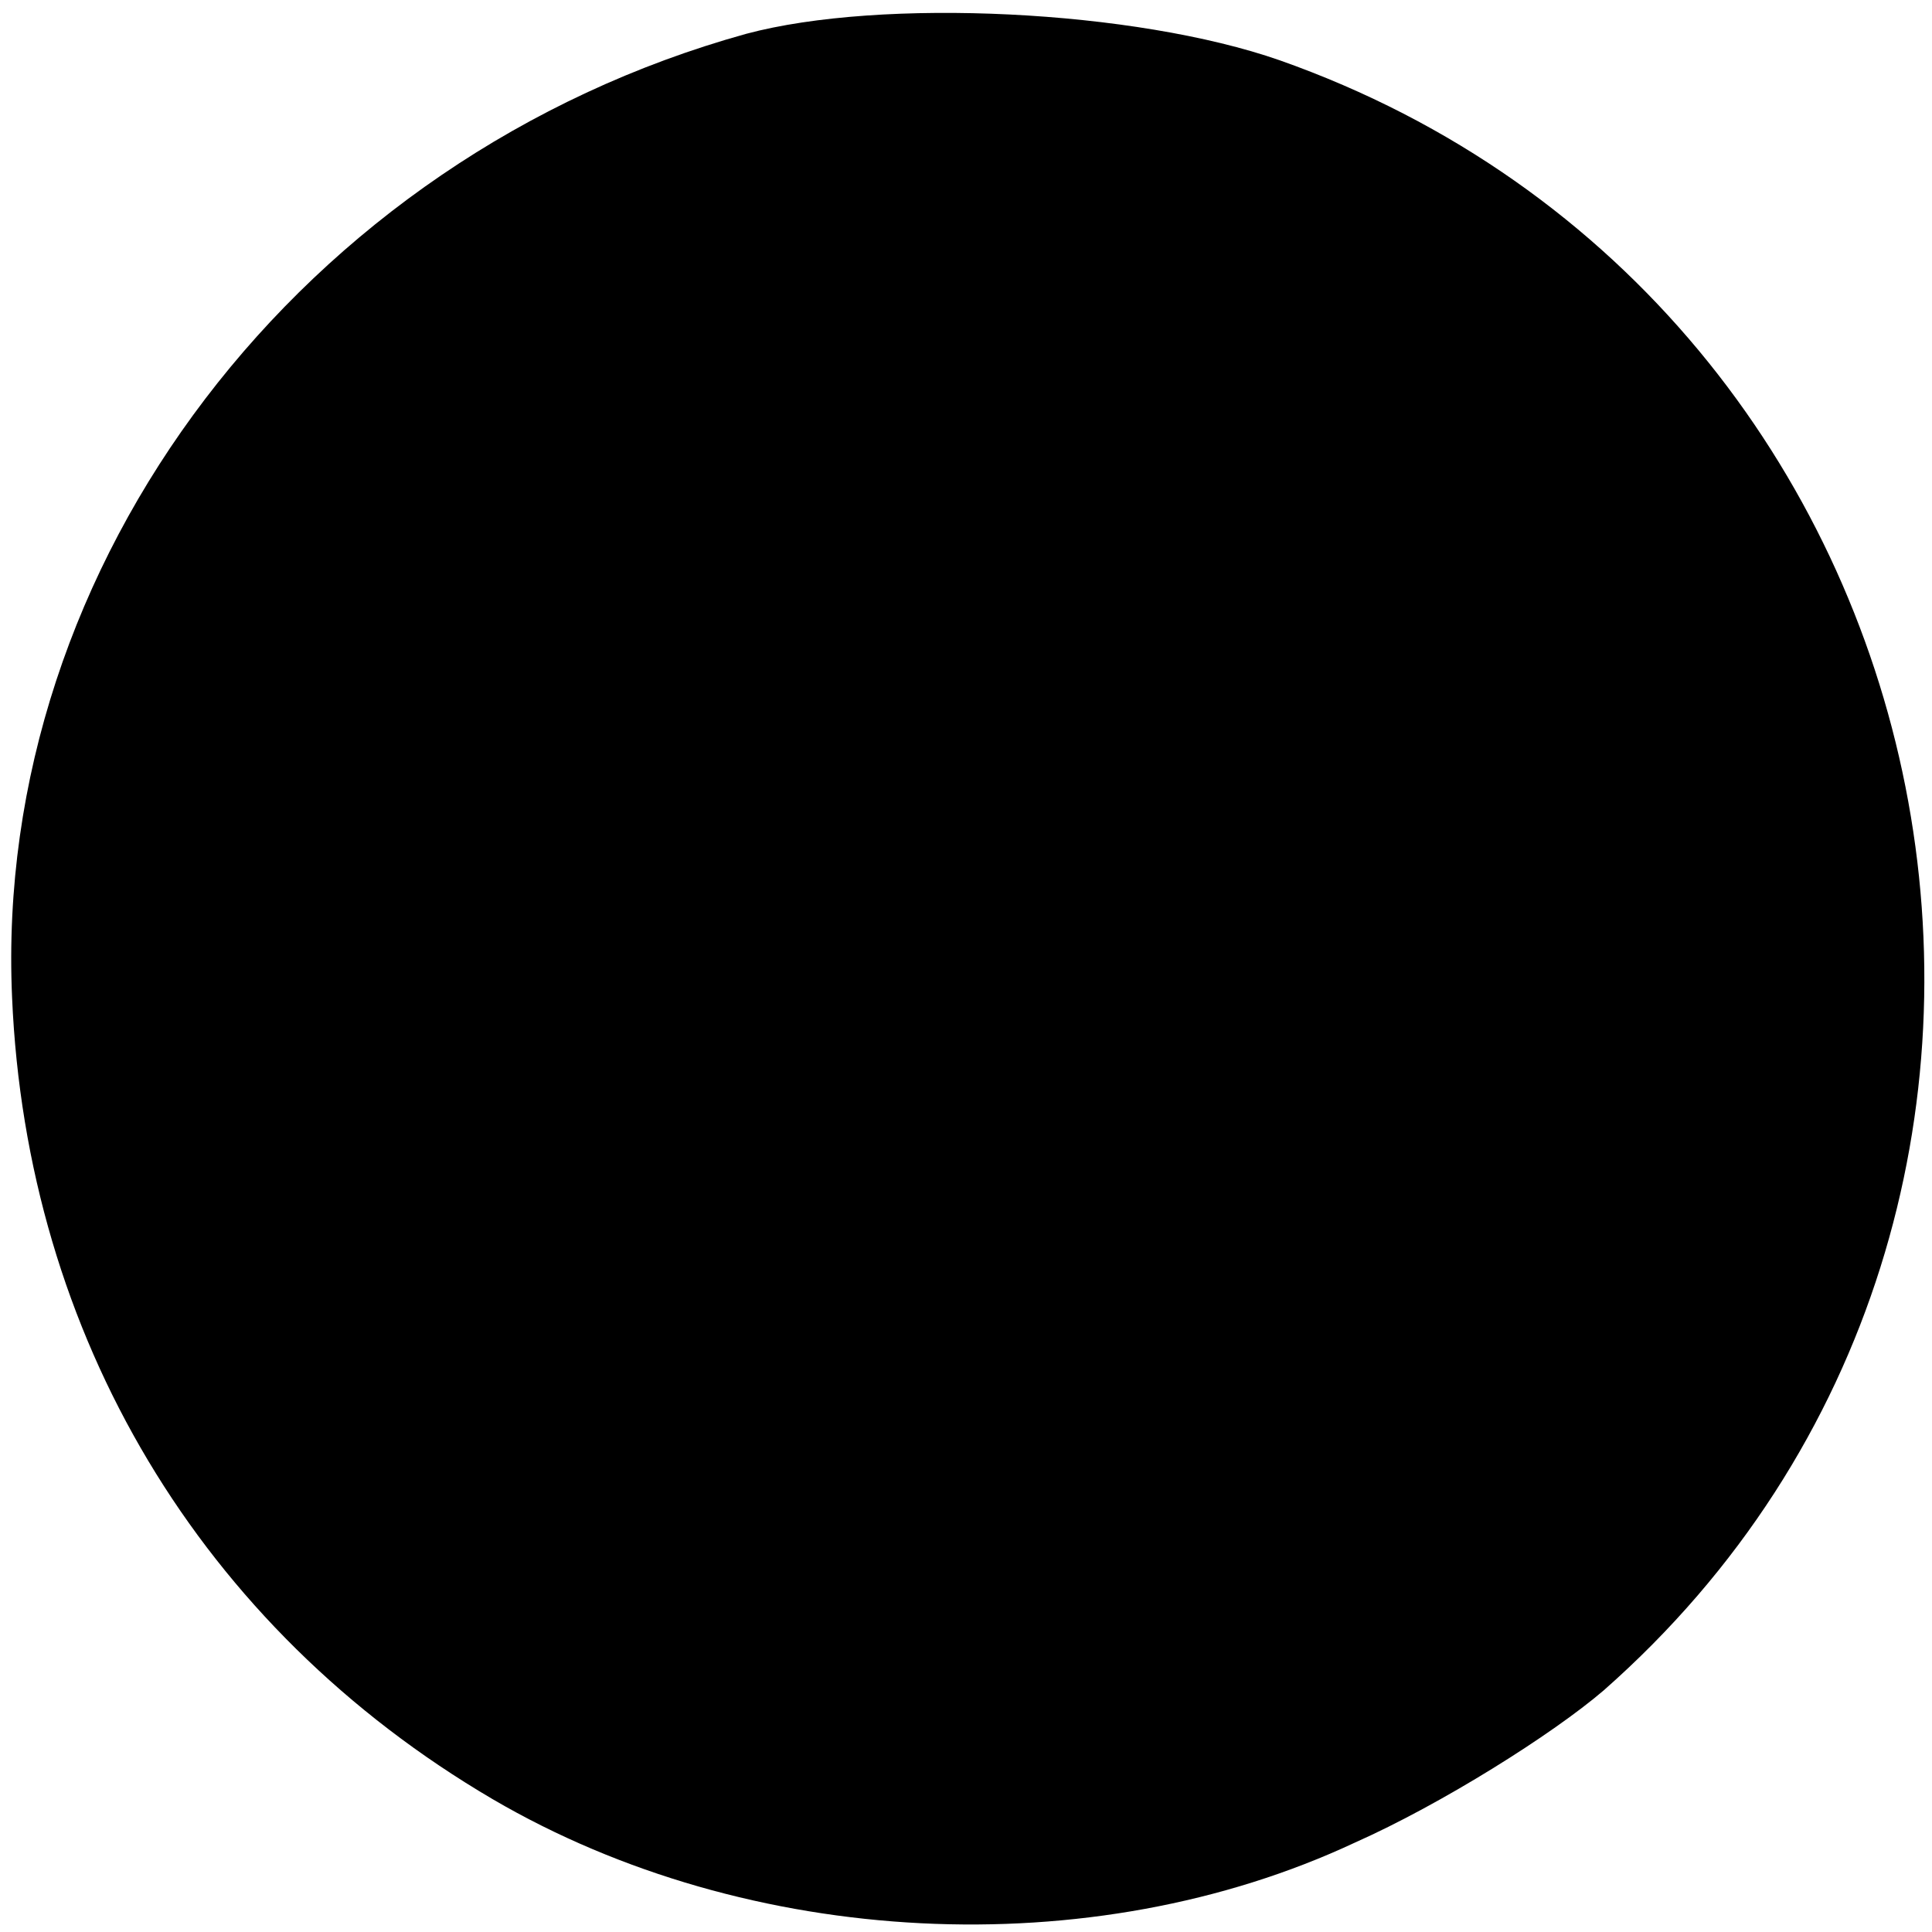 <?xml version="1.0" standalone="no"?>
<!DOCTYPE svg PUBLIC "-//W3C//DTD SVG 20010904//EN"
 "http://www.w3.org/TR/2001/REC-SVG-20010904/DTD/svg10.dtd">
<svg version="1.0" xmlns="http://www.w3.org/2000/svg"
 width="80pt" height="80pt" viewBox="0 0 80 80"
 preserveAspectRatio="xMidYMid meet">
<g transform="translate(0,80) scale(0.1,-0.1)"
fill="#000000" stroke="none">
<path d="M309 786 c-184 -51 -312 -219 -304 -399 6 -140 78 -261 199 -332 106
-62 248 -69 357 -18 36 16 82 45 103 63 226 199 152 574 -134 675 -60 21 -165
26 -221 11z"/>
</g>
</svg>
